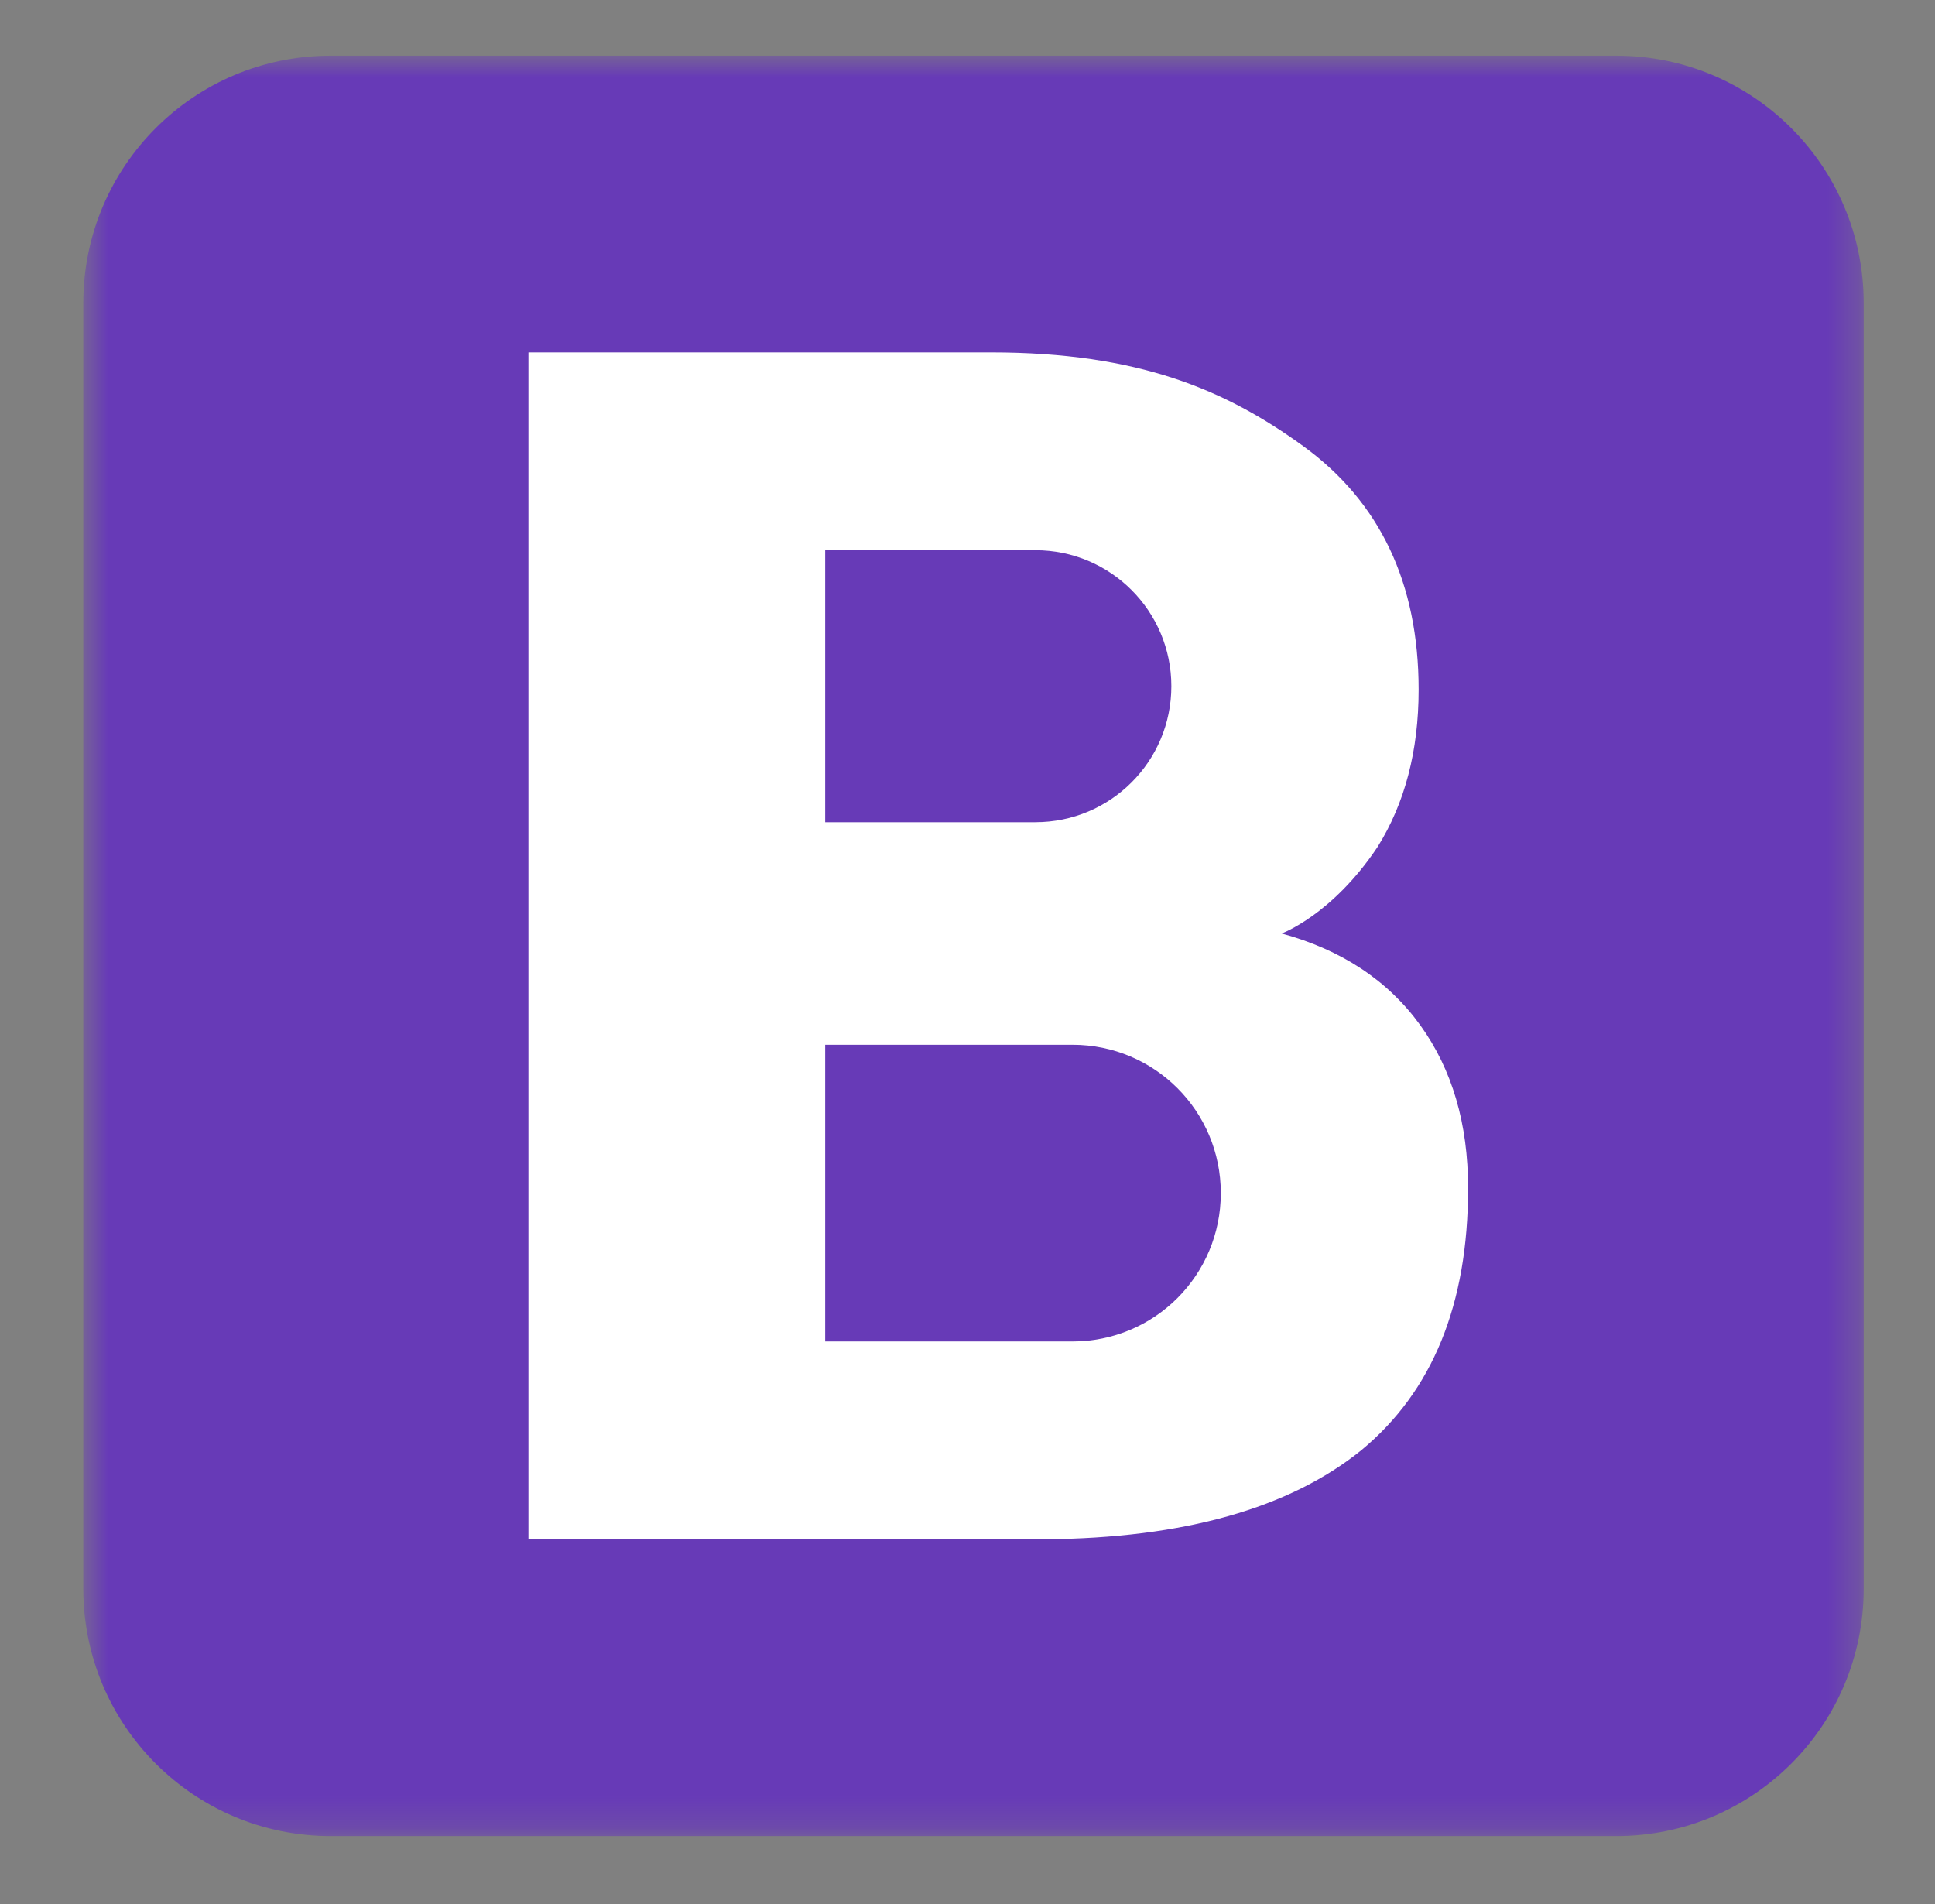 <svg width="63" height="62" viewBox="0 0 63 62" fill="none" xmlns="http://www.w3.org/2000/svg">
<rect x="0" y="0" width="63" height="62" fill="#808080" stroke="none"/>
<mask id="mask0_1910_12169" style="mask-type:luminance" maskUnits="userSpaceOnUse" x="2" y="1" width="59" height="59">
<path d="M2.712 1.813H60.678V59.779H2.712V1.813Z" fill="white"/>
</mask>
<g mask="url(#mask0_1910_12169)">
<path d="M60.678 51.728C60.678 56.176 57.074 59.779 52.627 59.779H10.763C6.317 59.779 2.712 56.176 2.712 51.728V9.864C2.712 5.417 6.317 1.813 10.763 1.813H52.627C57.074 1.813 60.678 5.417 60.678 9.864V51.728Z" fill="#673AB7"/>
</g>
<path d="M46.236 33.372C45.19 31.923 43.676 30.924 41.728 30.393C41.728 30.393 43.37 29.797 44.851 27.575C45.737 26.158 46.188 24.451 46.188 22.455C46.188 18.993 44.932 16.336 42.42 14.517C39.908 12.697 37.074 11.474 32.26 11.474H17.205V50.117H33.999C38.556 50.085 41.985 49.103 44.32 47.219C46.639 45.303 47.798 42.469 47.798 38.685C47.798 36.592 47.283 34.821 46.236 33.372ZM26.866 17.914C26.866 17.914 33.58 17.914 33.709 17.914C36.157 17.914 38.137 19.895 38.137 22.342C38.137 24.79 36.157 26.77 33.709 26.77C33.58 26.77 26.866 26.77 26.866 26.77V17.914ZM34.917 43.677H26.866V34.016H34.917C37.59 34.016 39.747 36.173 39.747 38.846C39.747 41.519 37.59 43.677 34.917 43.677Z" fill="white"/>
</svg>

